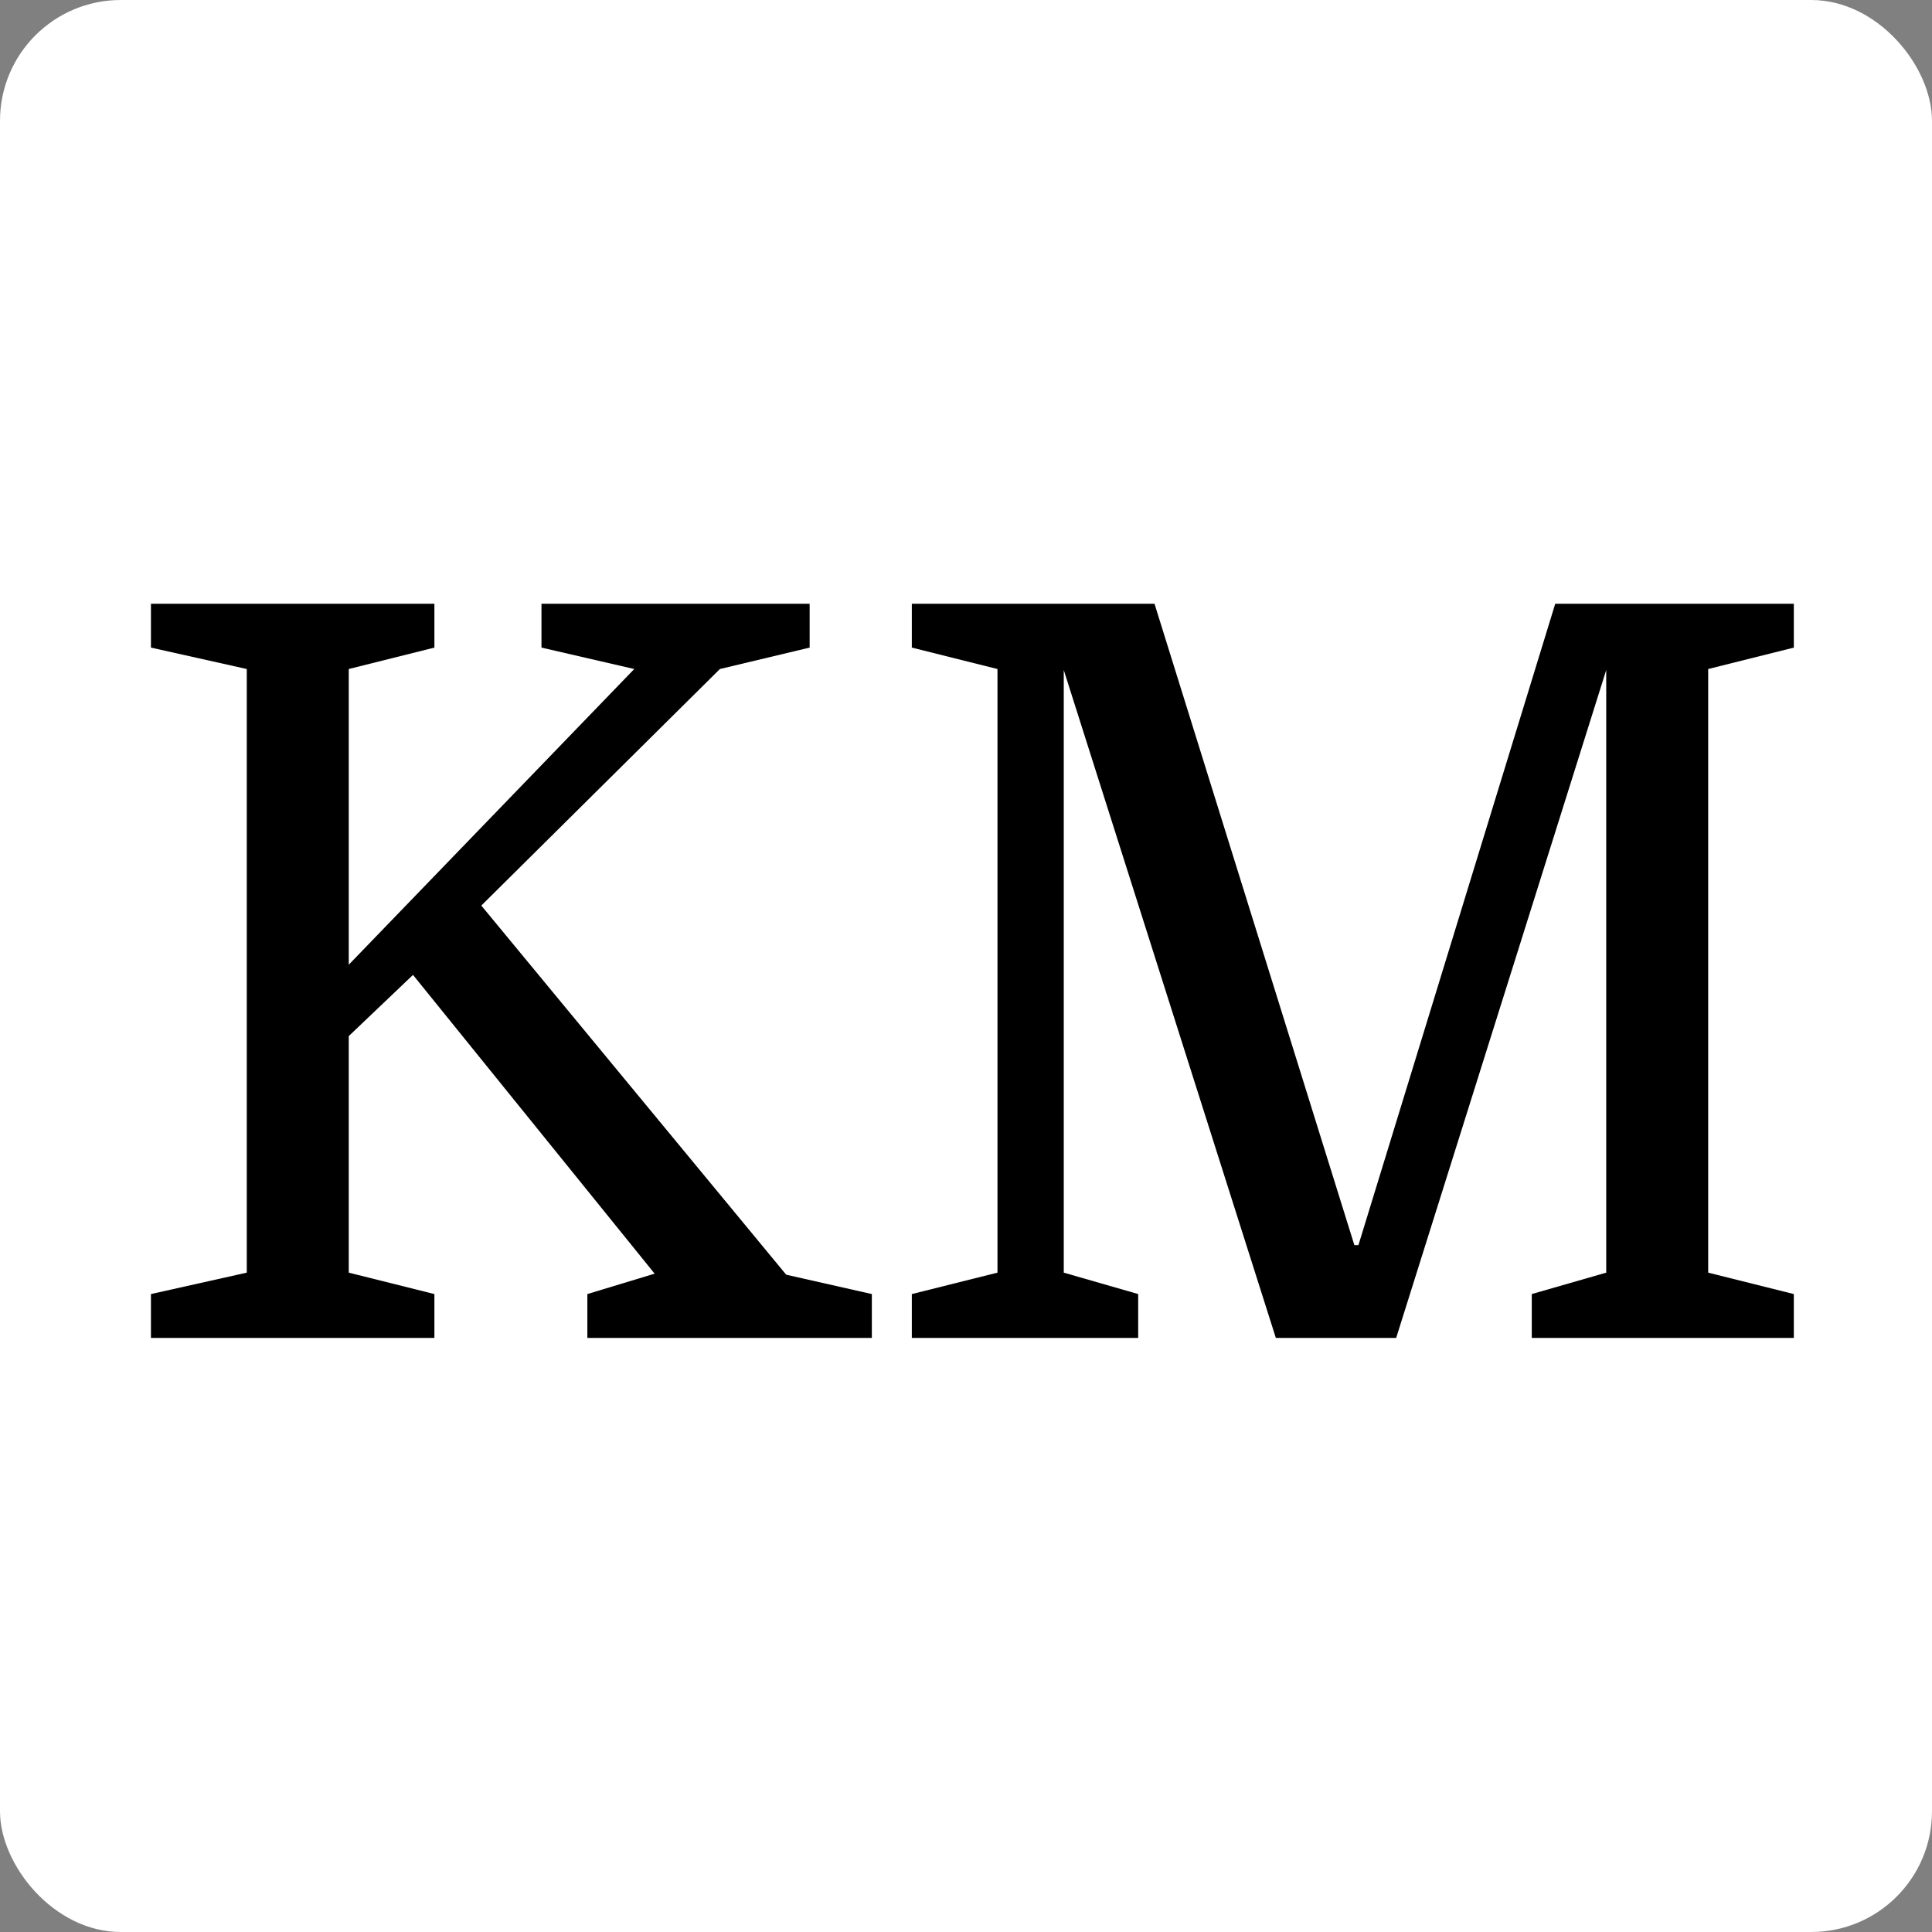 <svg width="128" height="128" viewBox="0 0 128 128" fill="none" xmlns="http://www.w3.org/2000/svg">
<rect x="0" y="0" width="128" height="128" fill="#808080" stroke="none"/>
<rect width="128" height="128" rx="8" fill="white"/>
<path d="M23.106 44.324V63.915L42.021 44.324L35.874 42.905V40H53.641V42.905L47.696 44.324L31.888 59.996L52.087 84.452L57.762 85.735V88.64H38.914V85.735L43.372 84.384L27.362 64.59L23.106 68.644V84.316L28.78 85.735V88.64H10V85.735L16.35 84.316V44.324L10 42.905V40H28.78V42.905L23.106 44.324Z" fill="black"/>
<path d="M90 82.492L103.038 40H118.846V42.905L113.172 44.324V84.316L118.846 85.735V88.64H101.484V85.735L106.416 84.316V44.391L92.5 88.64H84.528L70.477 44.391V84.316L75.408 85.735V88.64H60.411V85.735L66.085 84.316V44.324L60.411 42.905V40H76.489L89.73 82.492H90Z" fill="black"/>
</svg>
